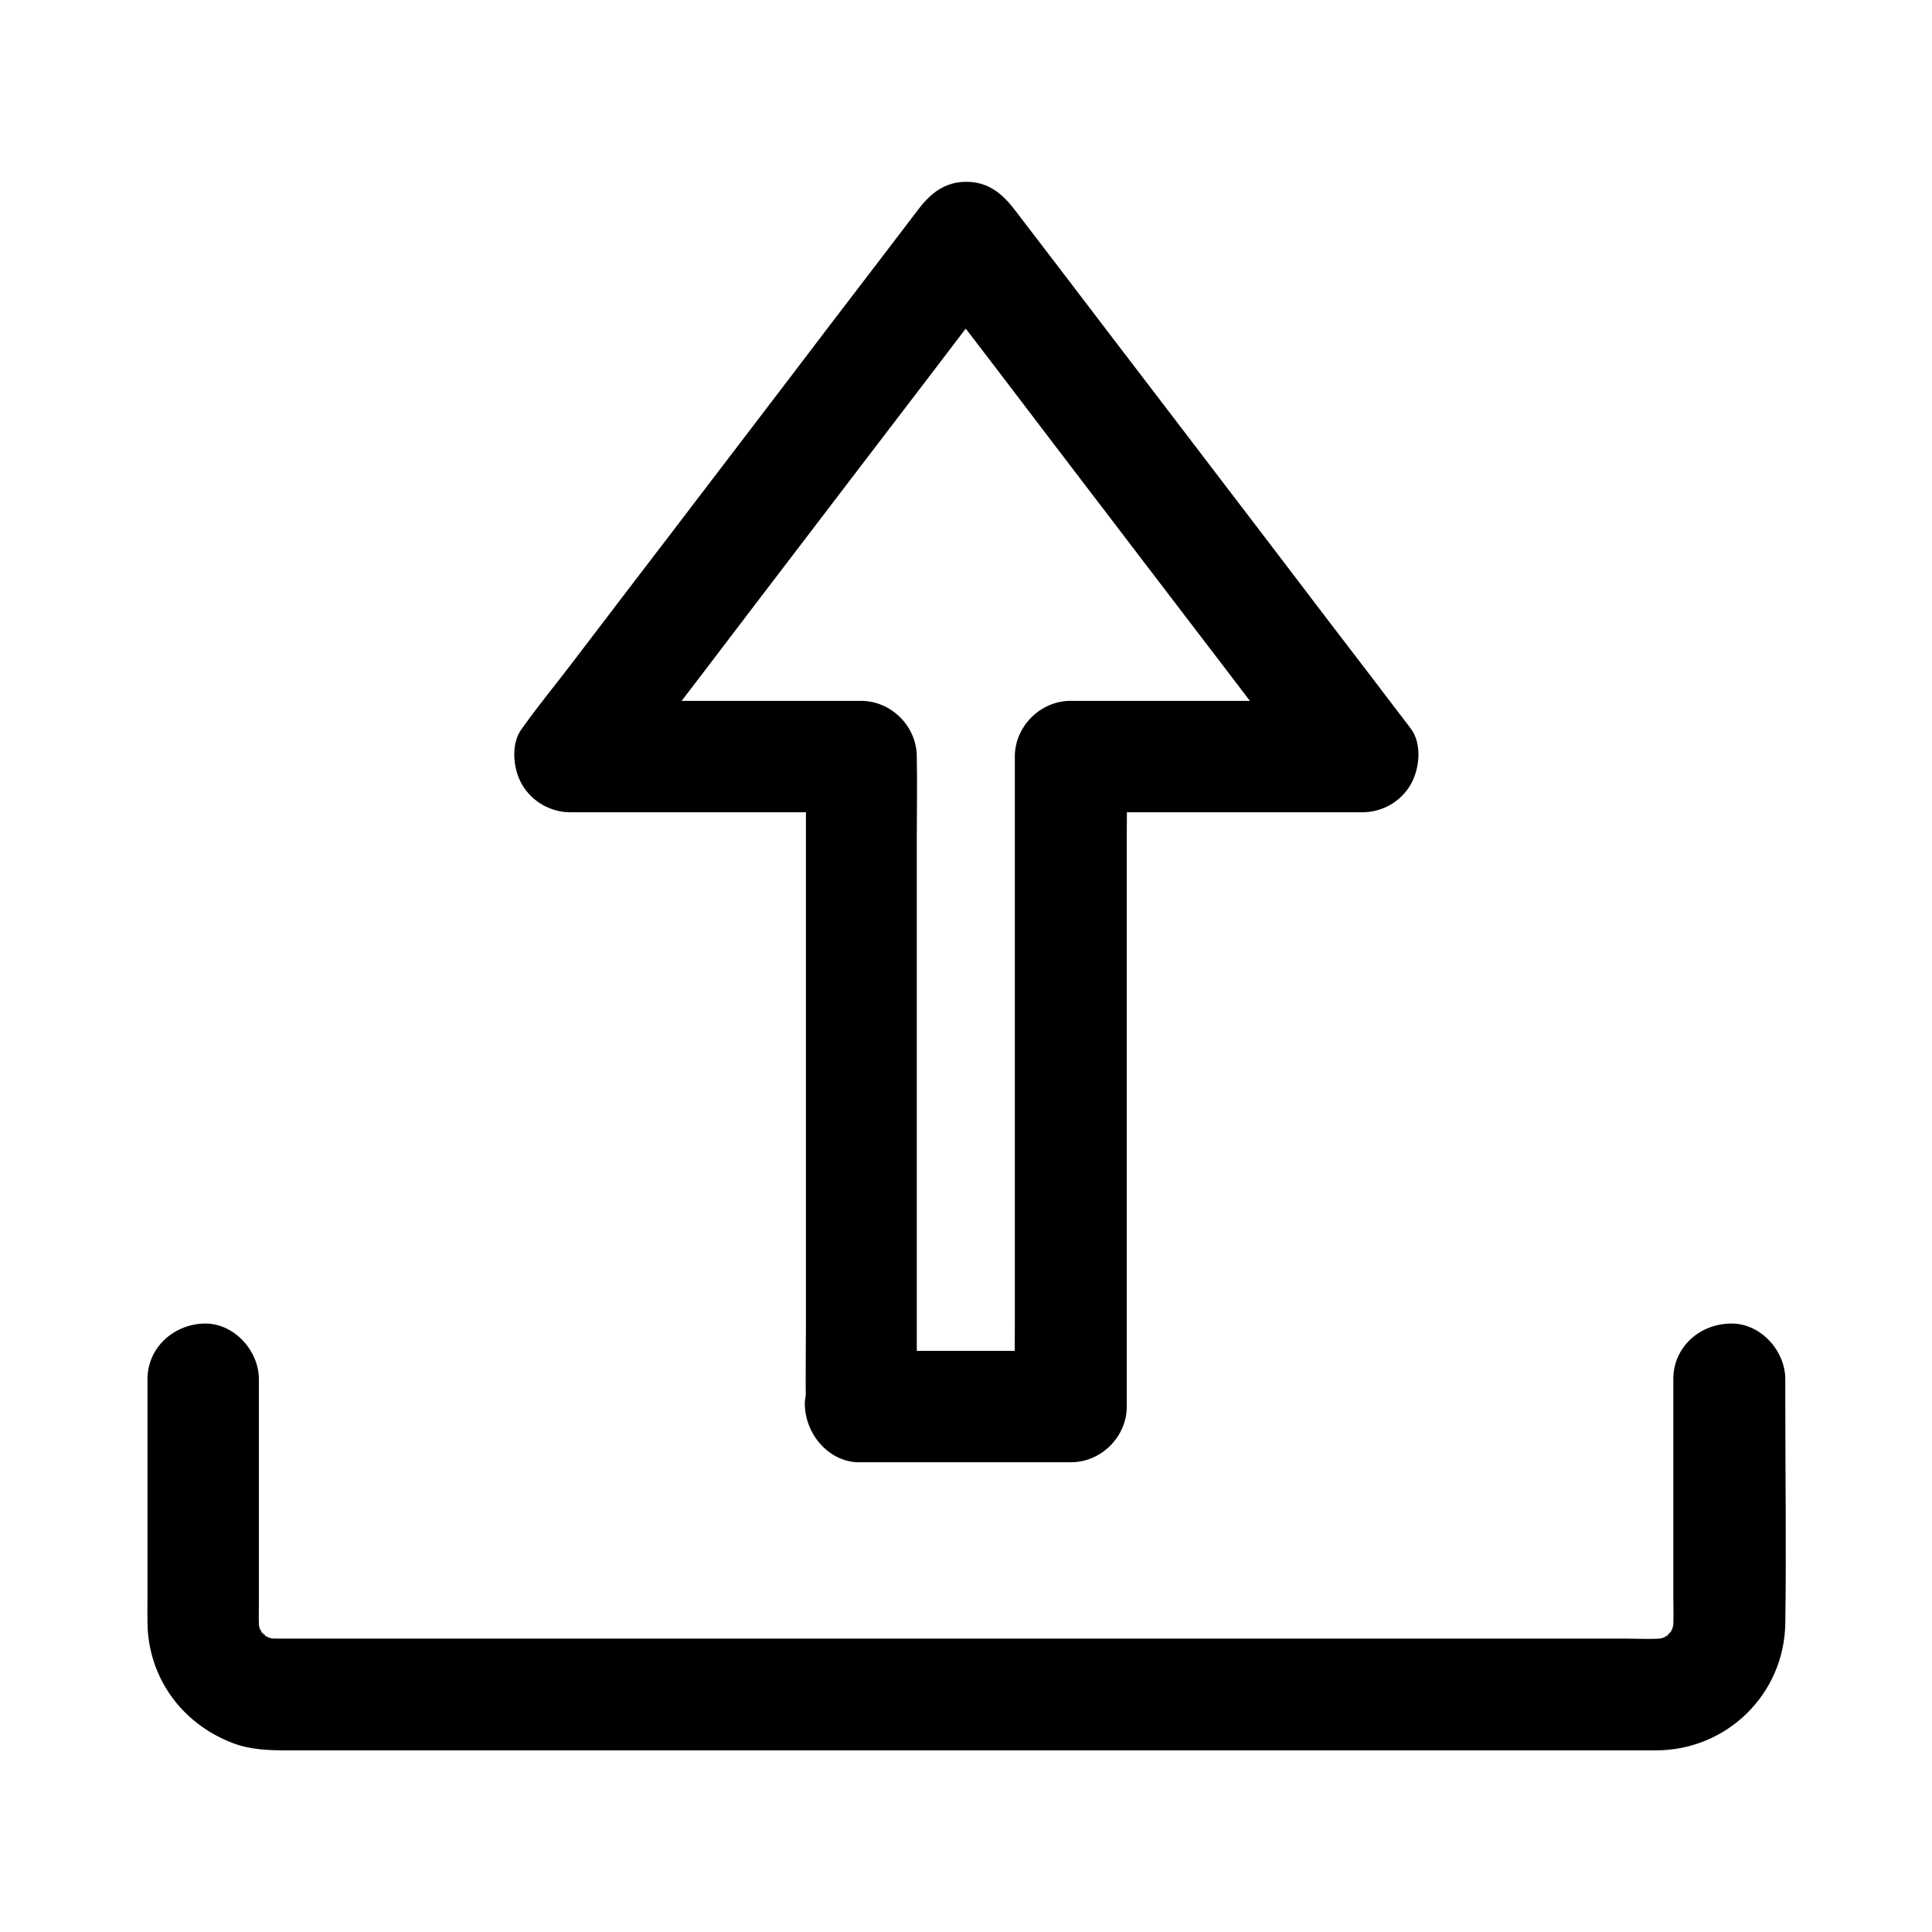<?xml version="1.0" encoding="UTF-8"?>
<!-- Uploaded to: SVG Repo, www.svgrepo.com, Generator: SVG Repo Mixer Tools -->
<svg fill="#000000" width="800px" height="800px" version="1.1" viewBox="144 144 512 512" xmlns="http://www.w3.org/2000/svg">
 <g>
  <path d="m372.2 531.51h48.707 6.938c7.969 0 14.762-6.742 14.762-14.762v-17.074-41.277-49.691-42.953c0-6.988 0.195-13.973 0-20.961v-0.297c-4.922 4.922-9.84 9.84-14.762 14.762h67.648 9.594c5.215 0 10.137-2.805 12.742-7.332 2.41-4.133 3.102-10.875 0-14.906-3.492-4.574-6.938-9.102-10.43-13.676-8.363-10.922-16.727-21.844-25.043-32.816-10.086-13.234-20.223-26.469-30.309-39.703-8.758-11.465-17.516-22.879-26.223-34.34-4.281-5.559-8.512-11.168-12.793-16.727-0.051-0.098-0.148-0.148-0.195-0.246-3.297-4.281-7.035-7.332-12.742-7.332s-9.496 3.051-12.742 7.332c-3.492 4.574-6.938 9.102-10.43 13.676-8.363 10.922-16.727 21.844-25.043 32.816-10.086 13.234-20.223 26.469-30.309 39.703-8.758 11.465-17.516 22.879-26.223 34.34-4.231 5.559-8.758 11.02-12.793 16.727-0.051 0.098-0.148 0.148-0.195 0.246-3.102 4.035-2.41 10.773 0 14.906 2.609 4.477 7.527 7.332 12.742 7.332h67.648 9.594c-4.922-4.922-9.84-9.84-14.762-14.762v17.074 41.277 49.691 42.953c0 6.988-0.148 13.973 0 20.961v0.297c-0.141 7.727 6.648 15.105 14.617 14.762 8.02-0.344 14.762-6.496 14.762-14.762v-17.074-41.277-49.691-42.953c0-6.988 0.148-13.973 0-20.961v-0.297c0-7.969-6.742-14.762-14.762-14.762h-67.648-9.594c4.231 7.379 8.512 14.809 12.742 22.188 3.492-4.574 6.938-9.102 10.43-13.676 8.363-10.922 16.727-21.844 25.043-32.816 10.086-13.234 20.223-26.469 30.309-39.703 8.758-11.465 17.516-22.879 26.223-34.34 4.281-5.559 8.707-11.07 12.793-16.727 0.051-0.098 0.148-0.148 0.195-0.246h-25.484c3.492 4.574 6.938 9.102 10.43 13.676 8.363 10.922 16.727 21.844 25.043 32.816 10.086 13.234 20.223 26.469 30.309 39.703 8.758 11.465 17.516 22.879 26.223 34.34 4.281 5.559 8.363 11.316 12.793 16.727 0.051 0.098 0.148 0.148 0.195 0.246 4.231-7.379 8.512-14.809 12.742-22.188h-67.648-9.594c-7.969 0-14.762 6.742-14.762 14.762v17.074 41.277 49.691 42.953c0 6.988-0.195 13.973 0 20.961v0.297l14.762-14.762h-48.707-6.938c-7.723 0-15.105 6.789-14.762 14.762 0.492 7.973 6.641 14.762 14.906 14.762z"/>
  <path d="m587.45 509.42v57.711c0 3.199 0.195 6.543-0.195 9.742 0.195-1.328 0.344-2.609 0.543-3.938-0.246 1.523-0.641 3-1.23 4.477 0.492-1.18 0.984-2.363 1.477-3.543-0.441 0.984-0.934 1.969-1.477 2.902-0.934 1.426-1.77 1.328 0.789-0.887-0.395 0.344-0.738 0.789-1.082 1.18-0.148 0.148-1.133 1.133-1.18 1.082-0.098-0.051 3.543-2.363 1.18-0.984-1.031 0.641-2.016 1.18-3.148 1.672 1.18-0.492 2.363-0.984 3.543-1.477-1.477 0.59-2.902 0.984-4.477 1.23 1.328-0.195 2.609-0.344 3.938-0.543-3.938 0.492-8.07 0.195-12.004 0.195h-26.52-39.559-48.215-53.137-53.629-49.988-42.117-29.914-13.875c-1.082 0-2.117-0.051-3.199-0.195 1.328 0.195 2.609 0.344 3.938 0.543-1.523-0.246-3-0.641-4.477-1.23 1.18 0.492 2.363 0.984 3.543 1.477-0.984-0.441-1.969-0.934-2.902-1.477-1.426-0.934-1.328-1.77 0.887 0.789-0.344-0.395-0.789-0.738-1.18-1.082-0.148-0.148-1.133-1.133-1.082-1.18 0.051-0.098 2.363 3.543 0.984 1.18-0.641-1.031-1.18-2.016-1.672-3.148 0.492 1.18 0.984 2.363 1.477 3.543-0.59-1.477-0.984-2.902-1.23-4.477 0.195 1.328 0.344 2.609 0.543 3.938-0.344-2.707-0.195-5.512-0.195-8.215v-15.301-35.57-8.316c0-7.723-6.789-15.105-14.762-14.762-8.02 0.344-14.762 6.496-14.762 14.762v57.859c0 2.262-0.051 4.574 0 6.84 0.246 14.465 9.152 26.566 22.535 31.684 4.82 1.871 9.84 1.969 14.906 1.969h34.637 60.762 74.832 76.309 65.238 42.066 8.512c18.746-0.051 33.949-14.859 34.242-33.652 0.297-19.484 0-38.965 0-58.449v-6.25c0-7.723-6.789-15.105-14.762-14.762-8.168 0.25-14.91 6.398-14.91 14.664z"/>
 </g>
</svg>